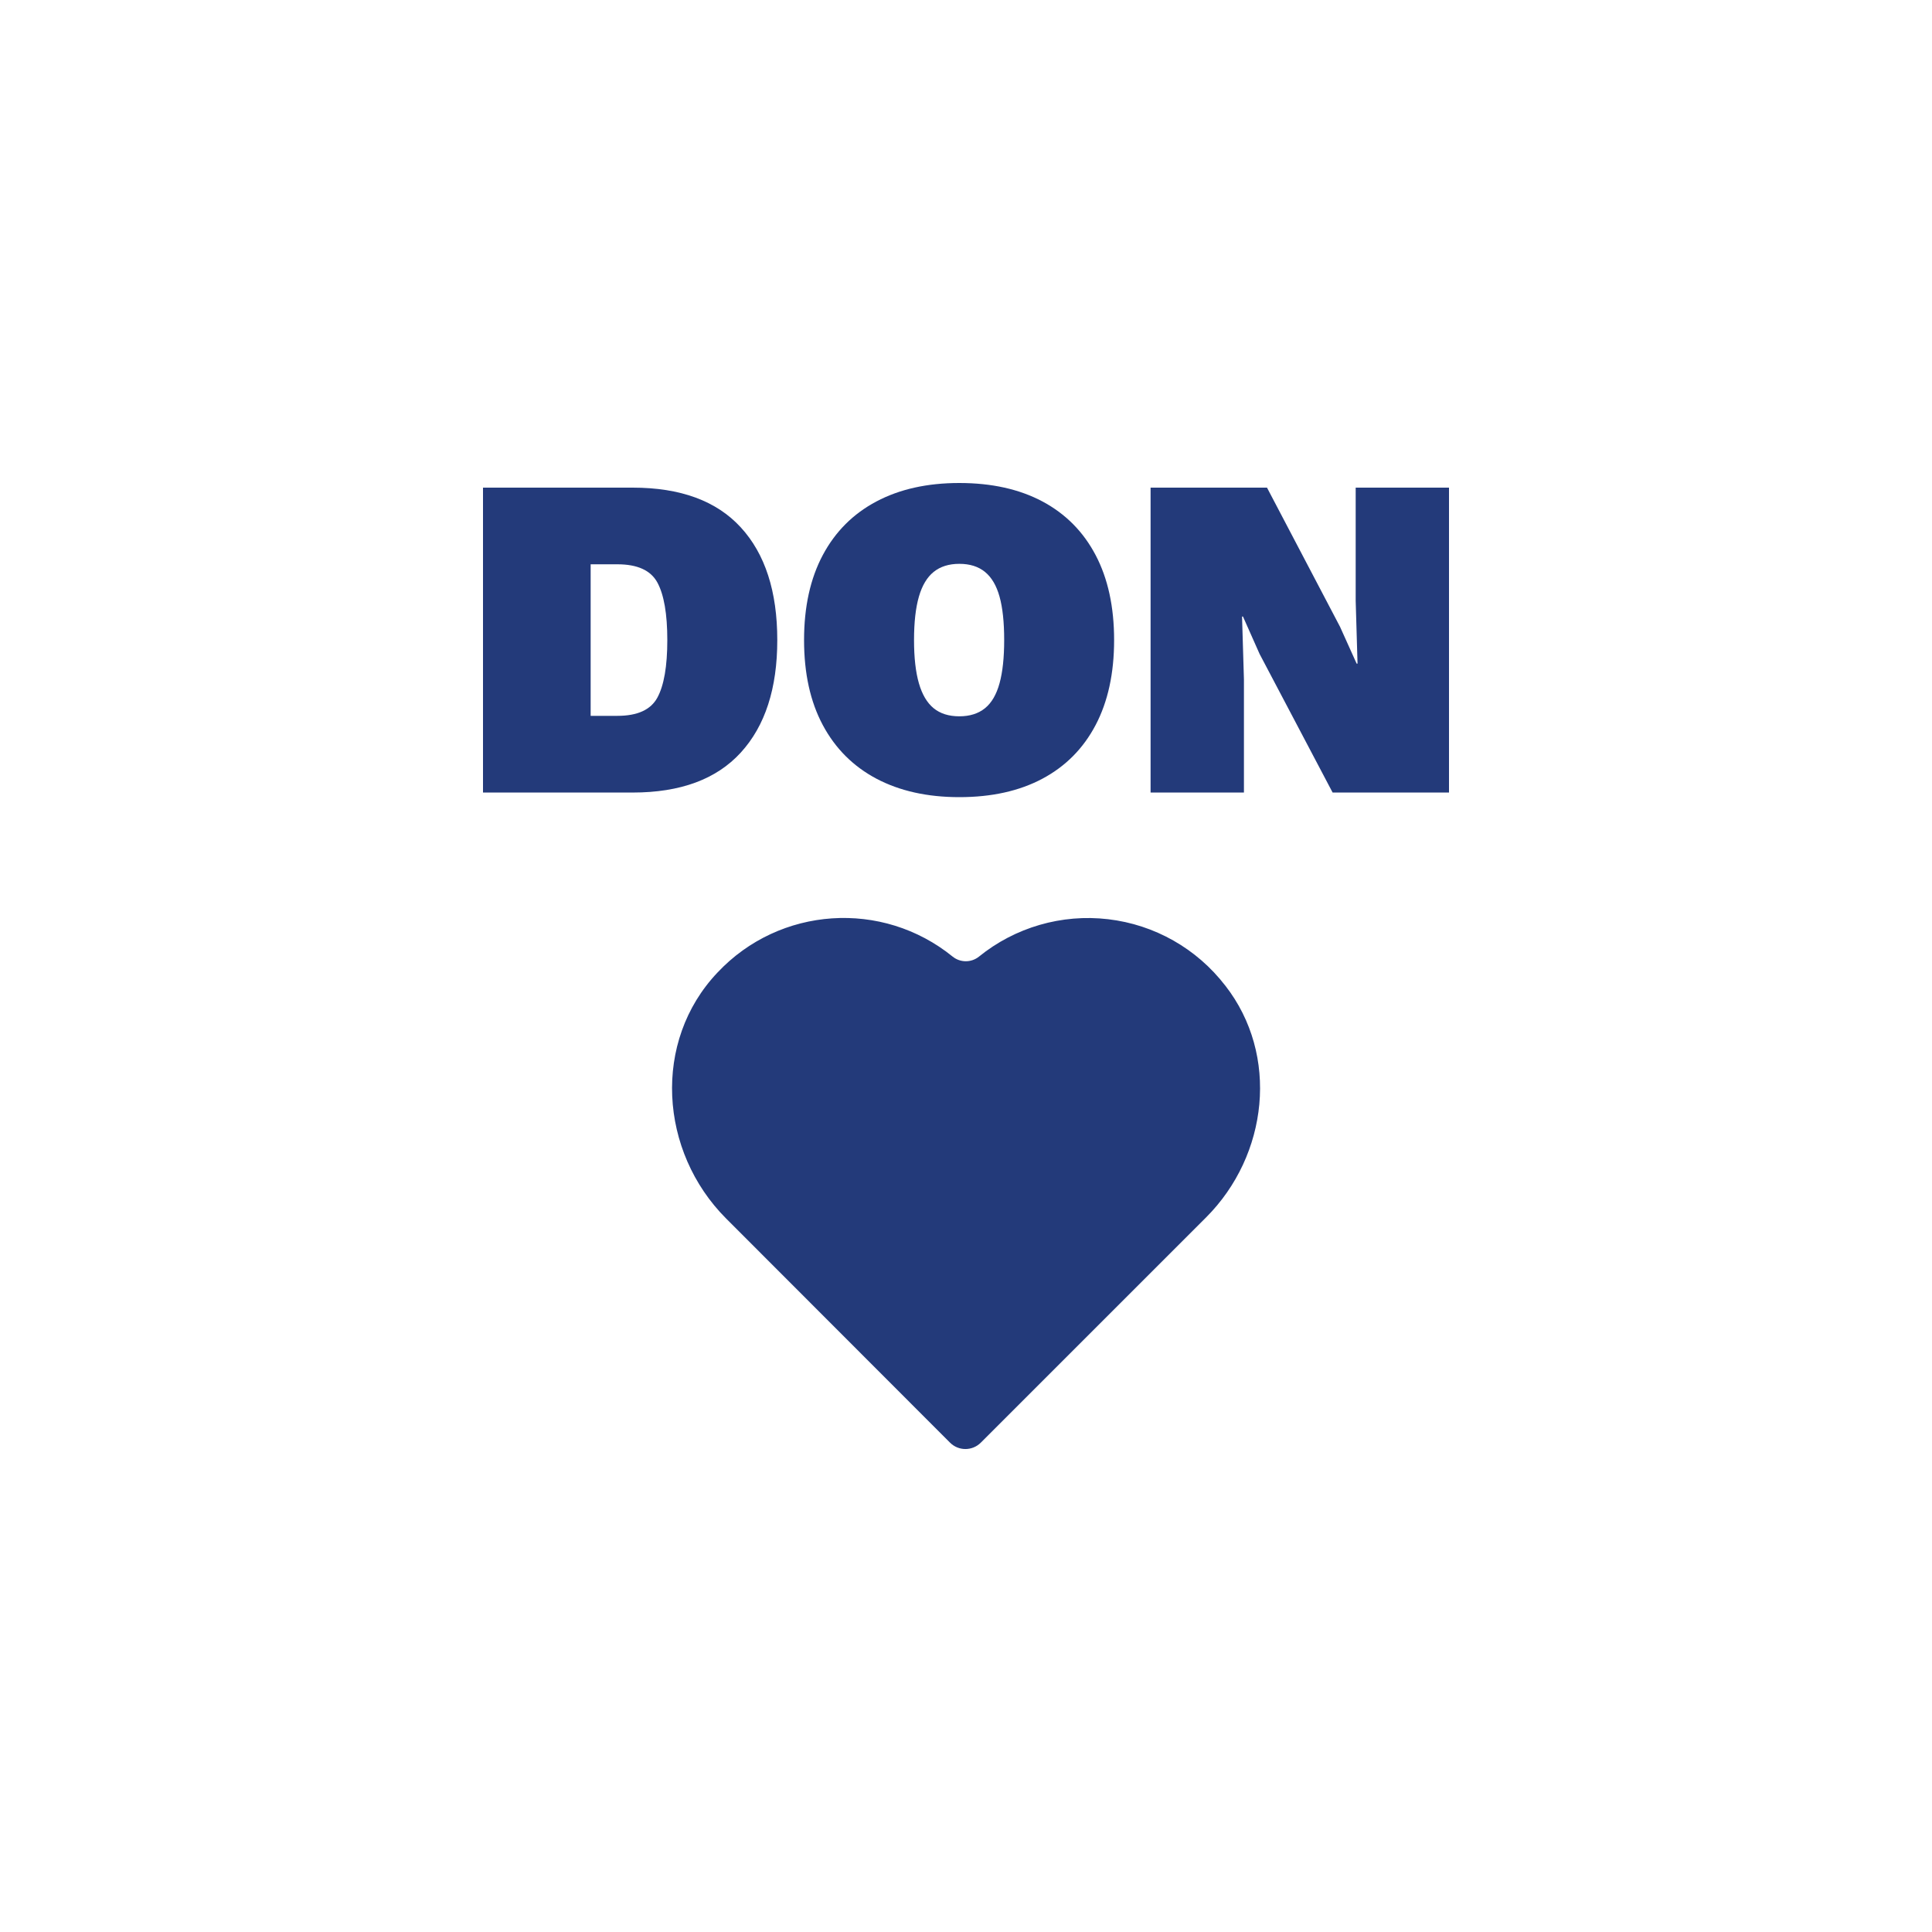 <?xml version="1.0" encoding="UTF-8"?>
<svg id="Layer_1" data-name="Layer 1" xmlns="http://www.w3.org/2000/svg" version="1.1" viewBox="0 0 50 50">
  <defs>
    <style>
      .cls-1 {
        fill: #233a7a;
        stroke-width: 0px;
      }
    </style>
  </defs>
  <g>
    <path class="cls-1" d="M16.374,12.62c1.235,0,2.168.342,2.797,1.028.63.686.945,1.658.945,2.918,0,1.251-.315,2.222-.945,2.911-.63.69-1.563,1.034-2.797,1.034h-3.874v-7.891h3.874ZM15.979,18.526c.519,0,.863-.157,1.034-.472s.257-.811.257-1.489c0-.677-.086-1.173-.257-1.489-.171-.315-.516-.472-1.034-.472h-.693v3.922h.693Z"/>
    <path class="cls-1" d="M24.827,12.5c.837,0,1.555.16,2.152.478.597.319,1.056.781,1.375,1.387s.479,1.339.479,2.2c0,.861-.16,1.594-.479,2.2s-.777,1.068-1.375,1.387-1.315.478-2.152.478c-.829,0-1.544-.16-2.146-.478-.601-.319-1.063-.781-1.387-1.387s-.485-1.339-.485-2.2c0-.861.162-1.594.485-2.2s.785-1.068,1.387-1.387c.602-.319,1.317-.478,2.146-.478ZM24.827,14.592c-.27,0-.492.07-.664.209s-.299.353-.382.64-.126.662-.126,1.124c0,.454.042.827.126,1.118s.211.506.382.646.393.209.664.209c.271,0,.492-.07.664-.209s.297-.355.377-.646.12-.664.12-1.118c0-.462-.04-.837-.12-1.124s-.205-.5-.377-.64-.392-.209-.664-.209Z"/>
    <path class="cls-1" d="M37.5,12.62v7.891h-3.012l-1.89-3.587-.43-.968h-.024l.049,1.626v2.929h-2.416v-7.891h3.013l1.889,3.599.431.956h.023l-.048-1.626v-2.929h2.415Z"/>
  </g>
  <path class="cls-1" d="M31.709,25.507c-.737-.958-1.83-1.578-3.031-1.718-1.2-.141-2.407.209-3.345.97-.198.157-.478.157-.676,0-1.823-1.481-4.48-1.301-6.088.41-1.691,1.782-1.509,4.631.223,6.366l5.794,5.8c.221.221.577.221.798,0l5.828-5.827c1.611-1.611,1.901-4.202.498-6.001l0.0 0Z"/>
</svg>